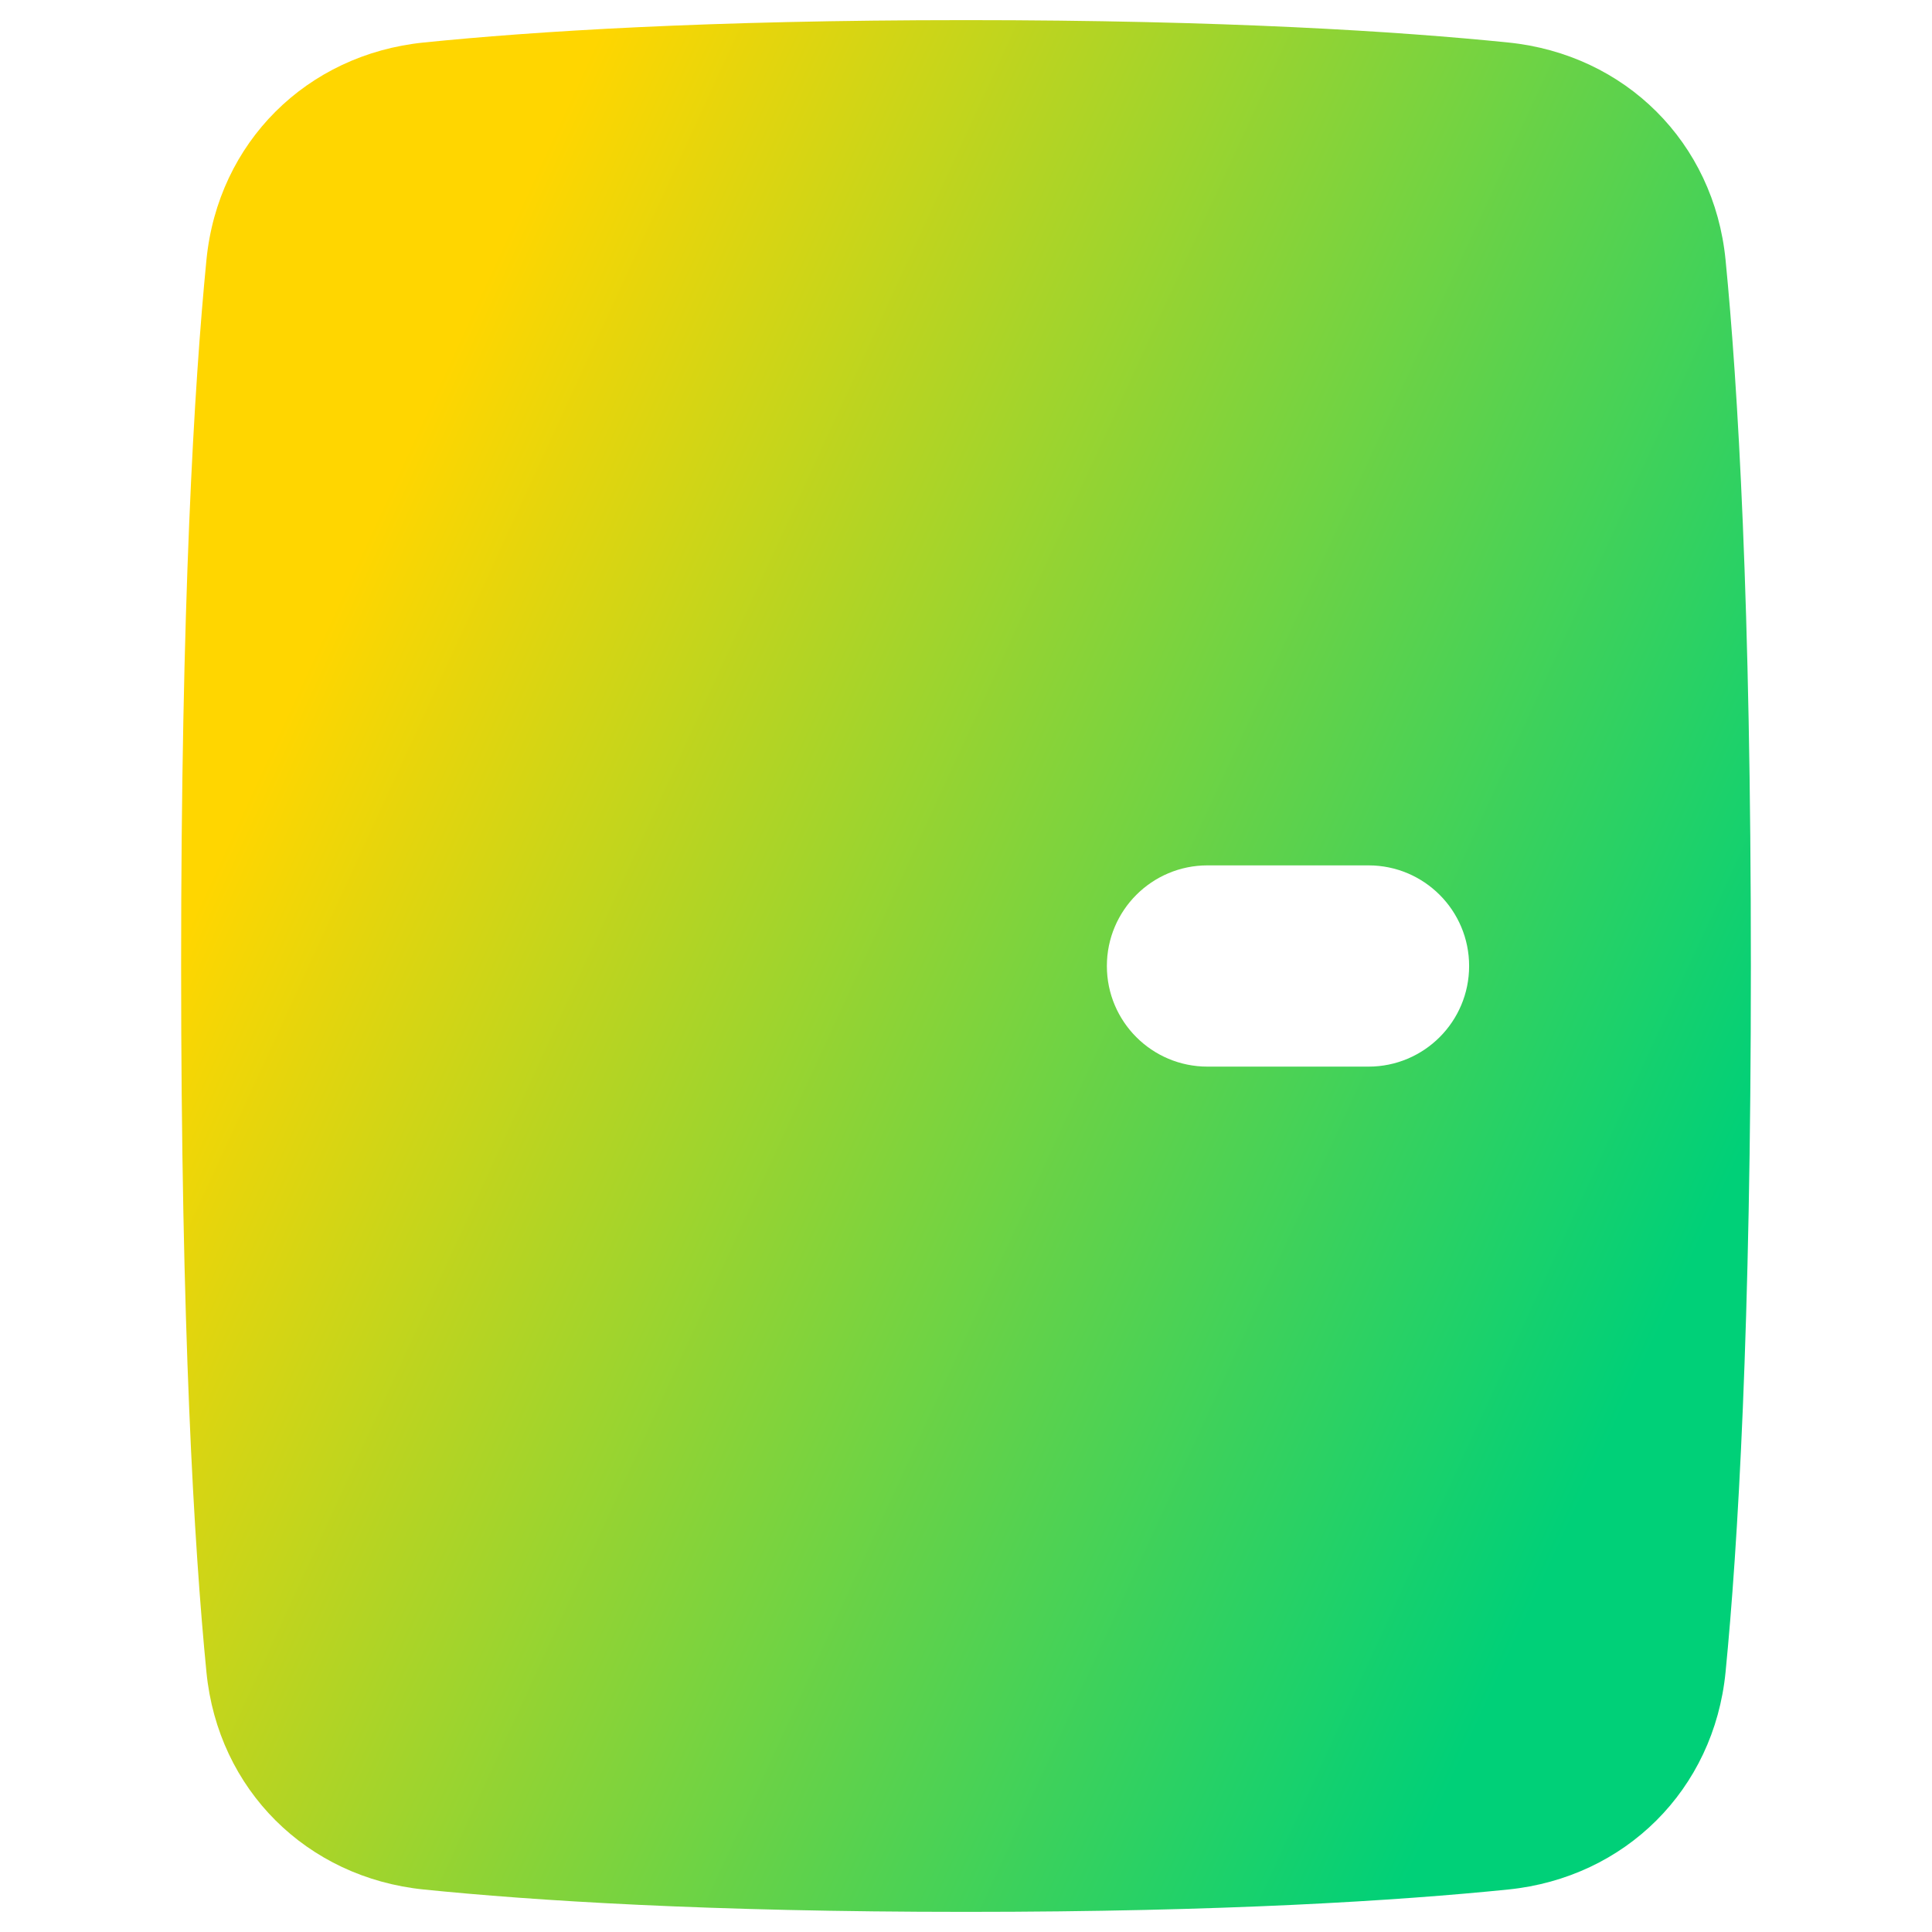 <svg xmlns="http://www.w3.org/2000/svg" fill="none" viewBox="0 0 48 48" id="Door--Streamline-Plump-Gradient">
  <desc>
    Door Streamline Icon: https://streamlinehq.com
  </desc>
  <g id="door--door-entrance-house-home">
    <path id="Subtract" fill="url(#paint0_linear_7979_399)" fill-rule="evenodd" d="M42.871 6.457C43.177 9.573 43.5 14.994 43.5 24s-.323 14.427-.629 17.543c-.287 2.921-2.494 5.106-5.399 5.401-2.714.276-7.051.556-13.472.556-6.421 0-10.758-.28-13.472-.556-2.905-.295-5.113-2.48-5.399-5.401C4.823 38.427 4.5 33.006 4.5 24s.323-14.427.629-17.543c.287-2.921 2.494-5.106 5.399-5.401C13.242.78 17.579.5 24.0.5c6.421 0 10.758.28 13.472.556 2.905.295 5.112 2.48 5.399 5.401ZM30 21.5c-1.381 0-2.5 1.119-2.5 2.5s1.119 2.5 2.5 2.5h4c1.381 0 2.5-1.119 2.5-2.5s-1.119-2.5-2.5-2.5h-4Z" clip-rule="evenodd"></path>
  </g>
  <defs>
    <linearGradient id="paint0_linear_7979_399" x1="10.875" x2="44.861" y1="9.538" y2="25.163" gradientUnits="userSpaceOnUse">
      <stop stop-color="#ffd600"></stop>
      <stop offset="1" stop-color="#00d078"></stop>
    </linearGradient>
  </defs>
</svg>
